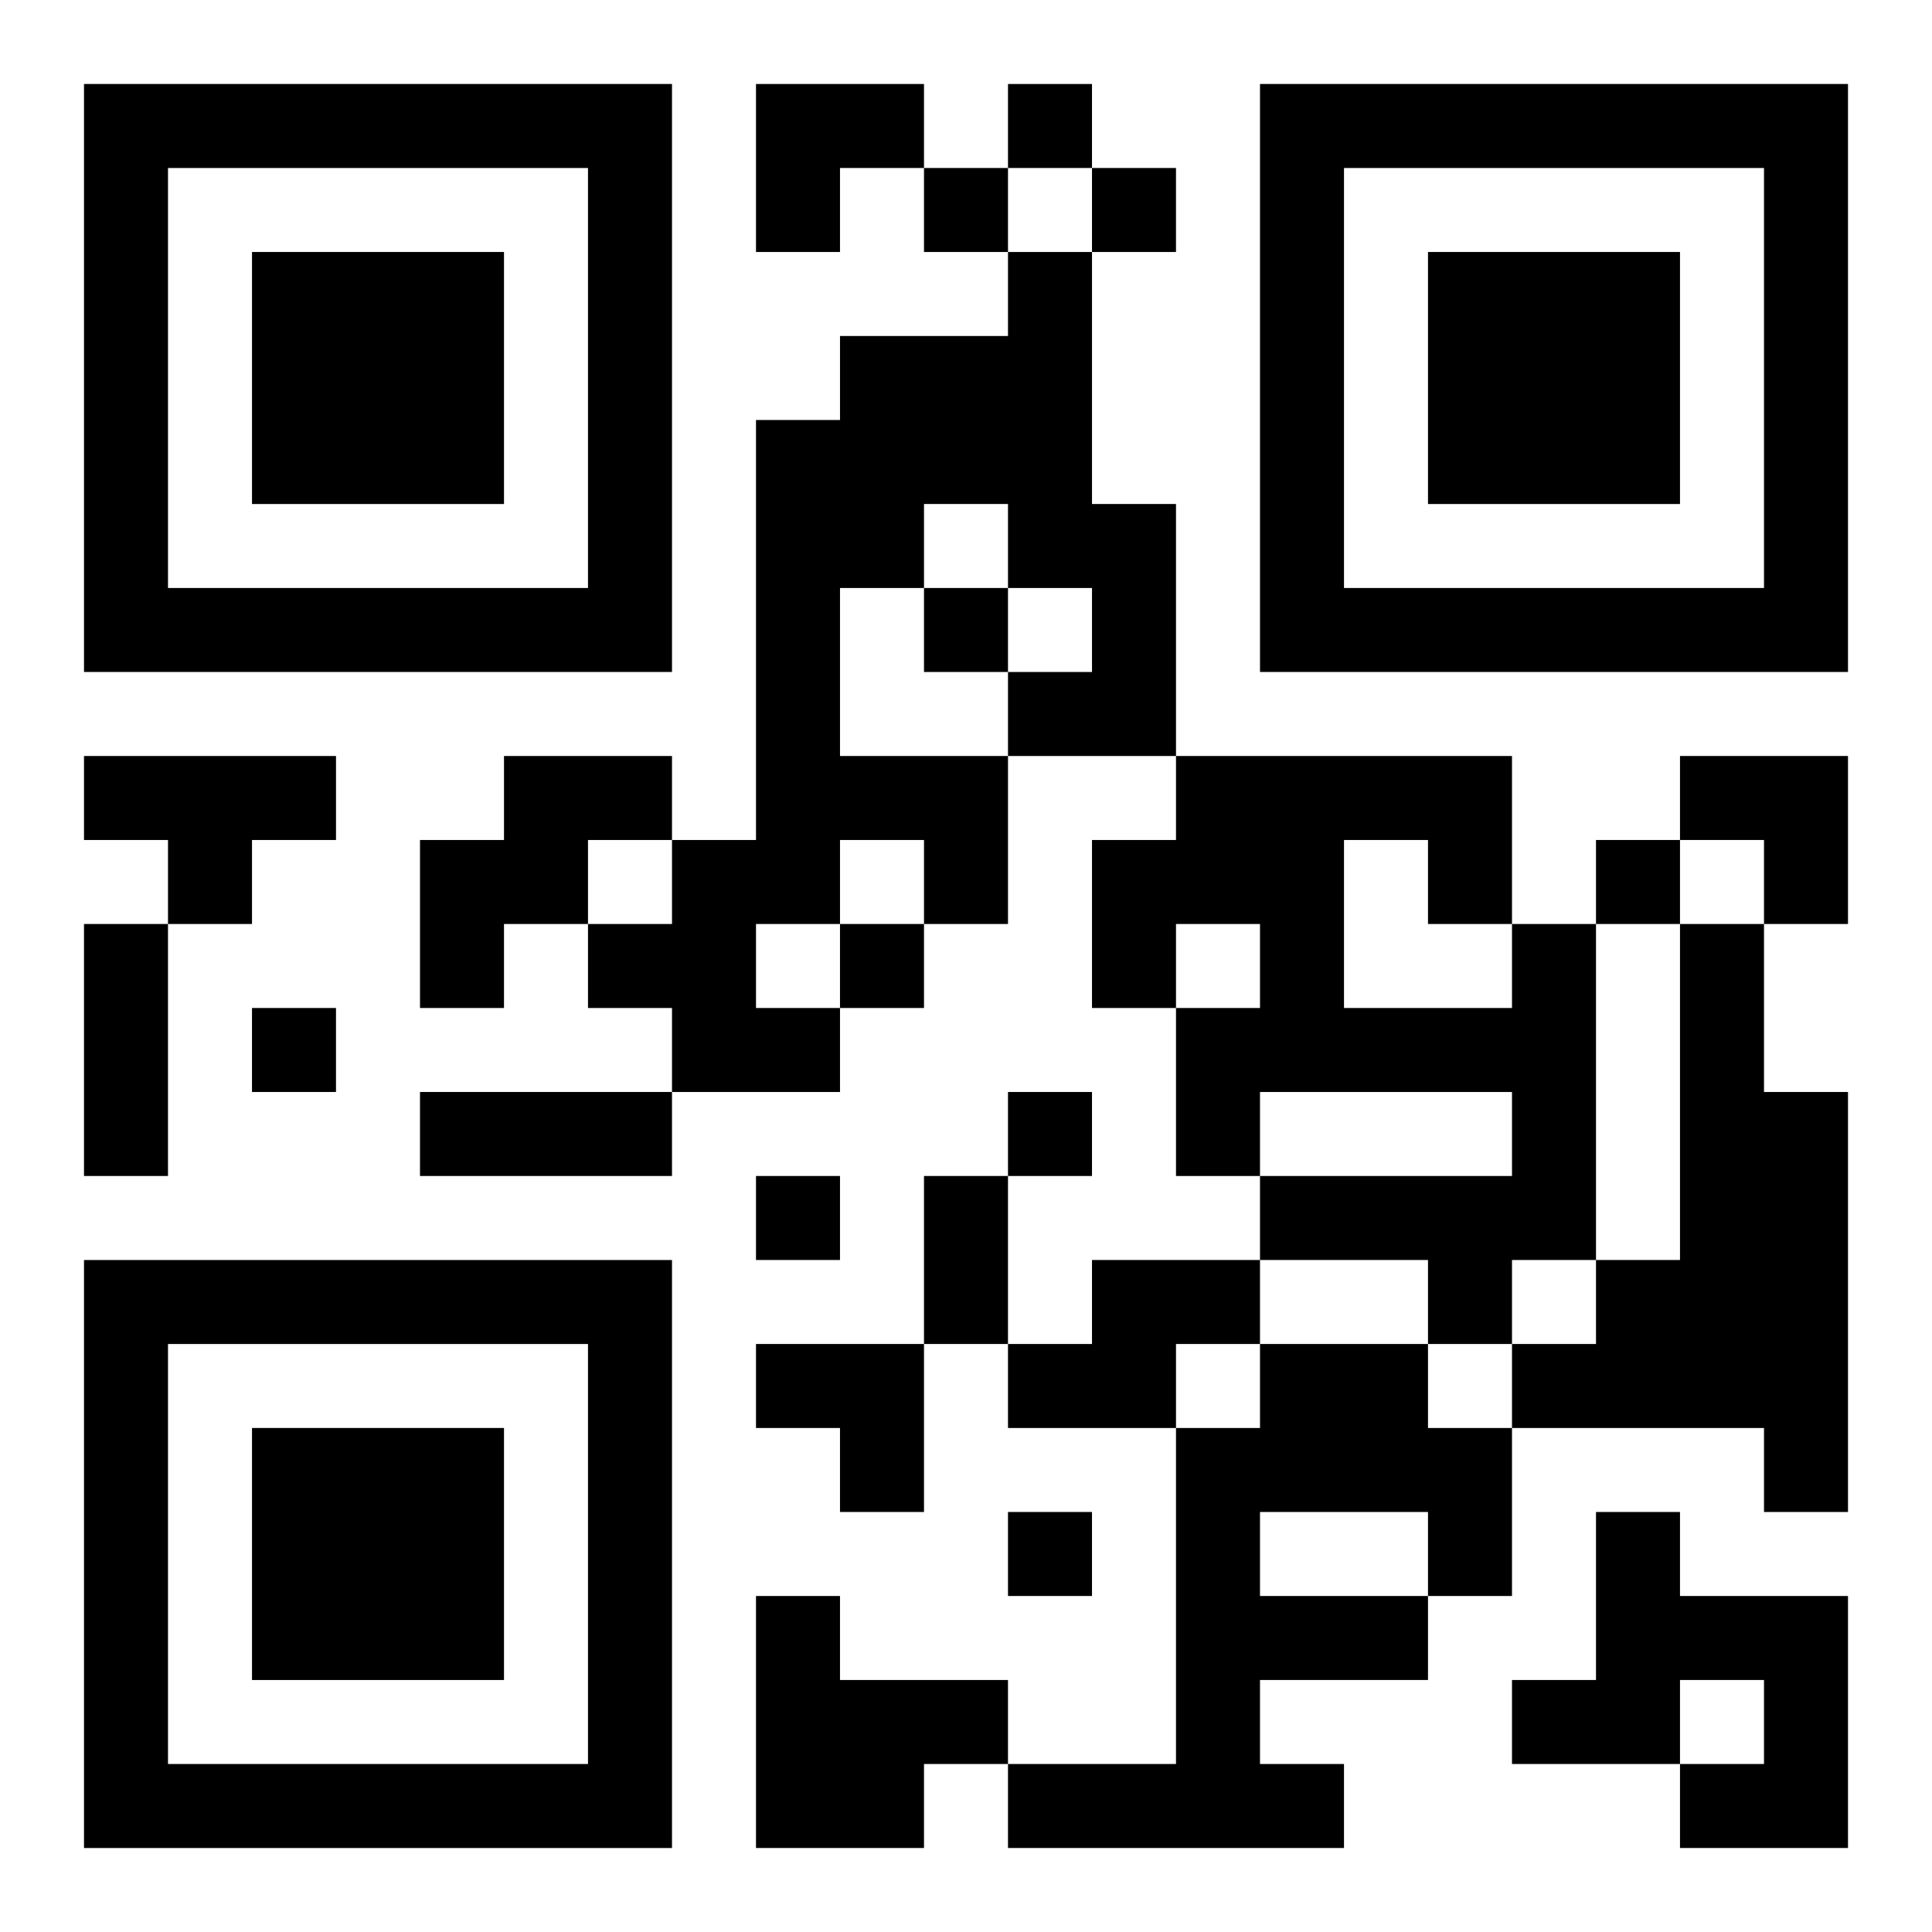 <?xml version="1.0" encoding="UTF-8"?>
<svg width="250" height="250" baseProfile="full" version="1.1" viewBox="-1 -1 23 23" xmlns="http://www.w3.org/2000/svg" xmlns:xlink="http://www.w3.org/1999/xlink"><symbol id="a"><path d="m0 7v7h7v-7h-7zm1 1h5v5h-5v-5zm1 1v3h3v-3h-3z"/></symbol><use y="-7" xlink:href="#a"/><use y="7" xlink:href="#a"/><use x="14" y="-7" xlink:href="#a"/><path d="m11 2h1v3h1v3h-2v2h-1v-1h-1v1h-1v1h1v1h-2v-1h-1v-1h1v-1h1v-5h1v-1h2v-1m-1 3v1h-1v2h2v-1h1v-1h-1v-1h-1m-10 3h3v1h-1v1h-1v-1h-1v-1m5 0h2v1h-1v1h-1v1h-1v-2h1v-1m12 2h1v4h-1v1h-1v-1h-2v-1h3v-1h-3v1h-1v-2h1v-1h-1v1h-1v-2h1v-1h4v2m-2-1v2h2v-1h-1v-1h-1m4 1h1v2h1v5h-1v-1h-3v-1h1v-1h1v-4m-7 4h2v1h-1v1h-2v-1h1v-1m2 1h2v1h1v2h-1v1h-2v1h1v1h-4v-1h2v-4h1v-1m0 2v1h2v-1h-2m4 0h1v1h2v3h-2v-1h1v-1h-1v1h-2v-1h1v-2m-10 1h1v1h2v1h-1v1h-2v-3m3-18v1h1v-1h-1m-1 1v1h1v-1h-1m2 0v1h1v-1h-1m-2 5v1h1v-1h-1m8 3v1h1v-1h-1m-9 1v1h1v-1h-1m-7 1v1h1v-1h-1m9 1v1h1v-1h-1m-3 1v1h1v-1h-1m3 4v1h1v-1h-1m-11-7h1v3h-1v-3m4 2h3v1h-3v-1m6 1h1v2h-1v-2m-2-13h2v1h-1v1h-1zm11 8h2v2h-1v-1h-1zm-11 7h2v2h-1v-1h-1z"/></svg>
